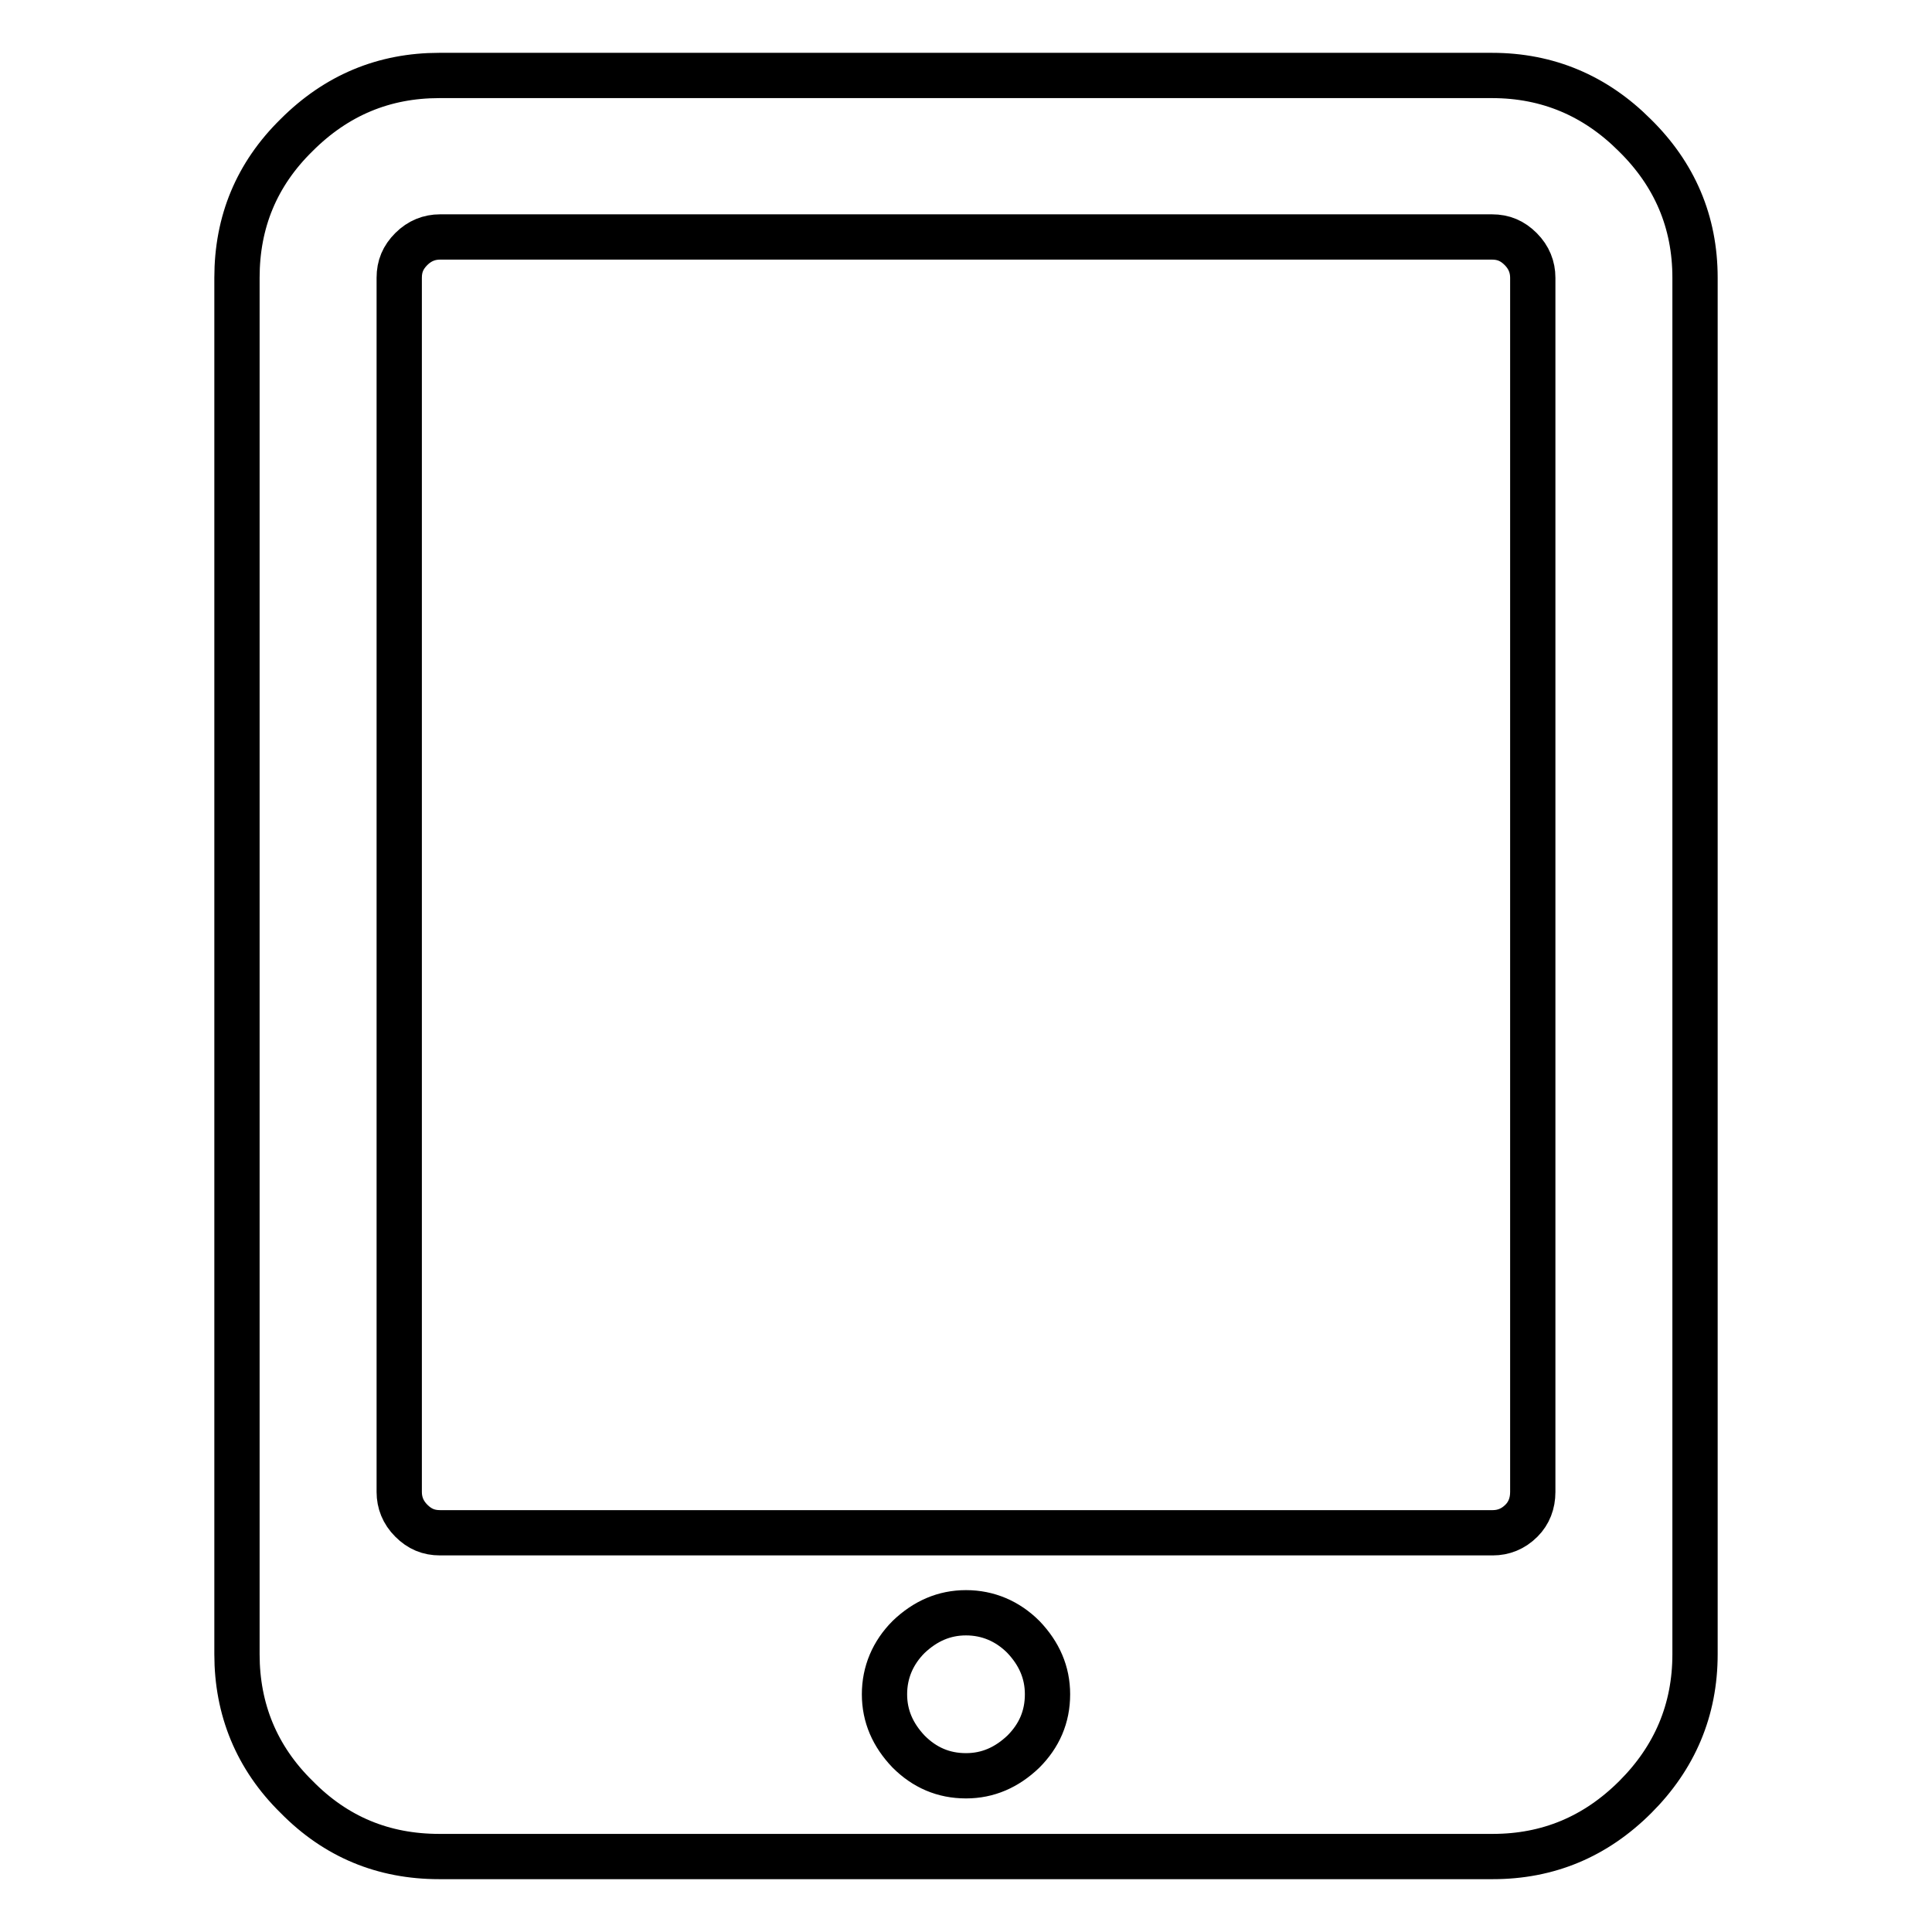 <?xml version="1.0" encoding="utf-8"?>
<!-- Svg Vector Icons : http://www.onlinewebfonts.com/icon -->
<!DOCTYPE svg PUBLIC "-//W3C//DTD SVG 1.1//EN" "http://www.w3.org/Graphics/SVG/1.1/DTD/svg11.dtd">
<svg version="1.1" xmlns="http://www.w3.org/2000/svg" xmlns:xlink="http://www.w3.org/1999/xlink" x="0px" y="0px" viewBox="0 0 256 256" enable-background="new 0 0 256 256" xml:space="preserve">
<g> <path stroke-width="6" fill-opacity="0" stroke="#000000"  d="M224.6,36.8v182.4c0,7.4-2.7,13.7-7.9,18.9c-5.3,5.3-11.6,7.9-18.9,7.9H58.2c-7.4,0-13.7-2.6-18.9-7.9 c-5.3-5.2-7.9-11.6-7.9-18.9V36.8c0-7.4,2.6-13.7,7.9-18.9c5.3-5.3,11.6-7.9,18.9-7.9h139.5c7.4,0,13.7,2.7,18.9,7.9 C221.9,23.1,224.6,29.4,224.6,36.8L224.6,36.8z M203.1,197.7V36.8c0-1.4-0.5-2.7-1.6-3.8c-1.1-1.1-2.3-1.6-3.8-1.6H58.3 c-1.4,0-2.7,0.5-3.8,1.6c-1.1,1.1-1.6,2.3-1.6,3.8v160.9c0,1.4,0.5,2.7,1.6,3.8c1.1,1.1,2.3,1.6,3.8,1.6h139.5 c1.4,0,2.7-0.5,3.8-1.6C202.6,200.5,203.1,199.2,203.1,197.7z M135.6,232.1c2.1-2.1,3.2-4.6,3.2-7.6c0-2.9-1.1-5.4-3.2-7.6 c-2.1-2.1-4.7-3.2-7.6-3.2c-2.9,0-5.4,1.1-7.6,3.2c-2.1,2.1-3.2,4.7-3.2,7.6c0,2.9,1.1,5.4,3.2,7.6c2.1,2.1,4.6,3.2,7.6,3.2 C130.9,235.3,133.4,234.2,135.6,232.1z"/></g>
</svg>